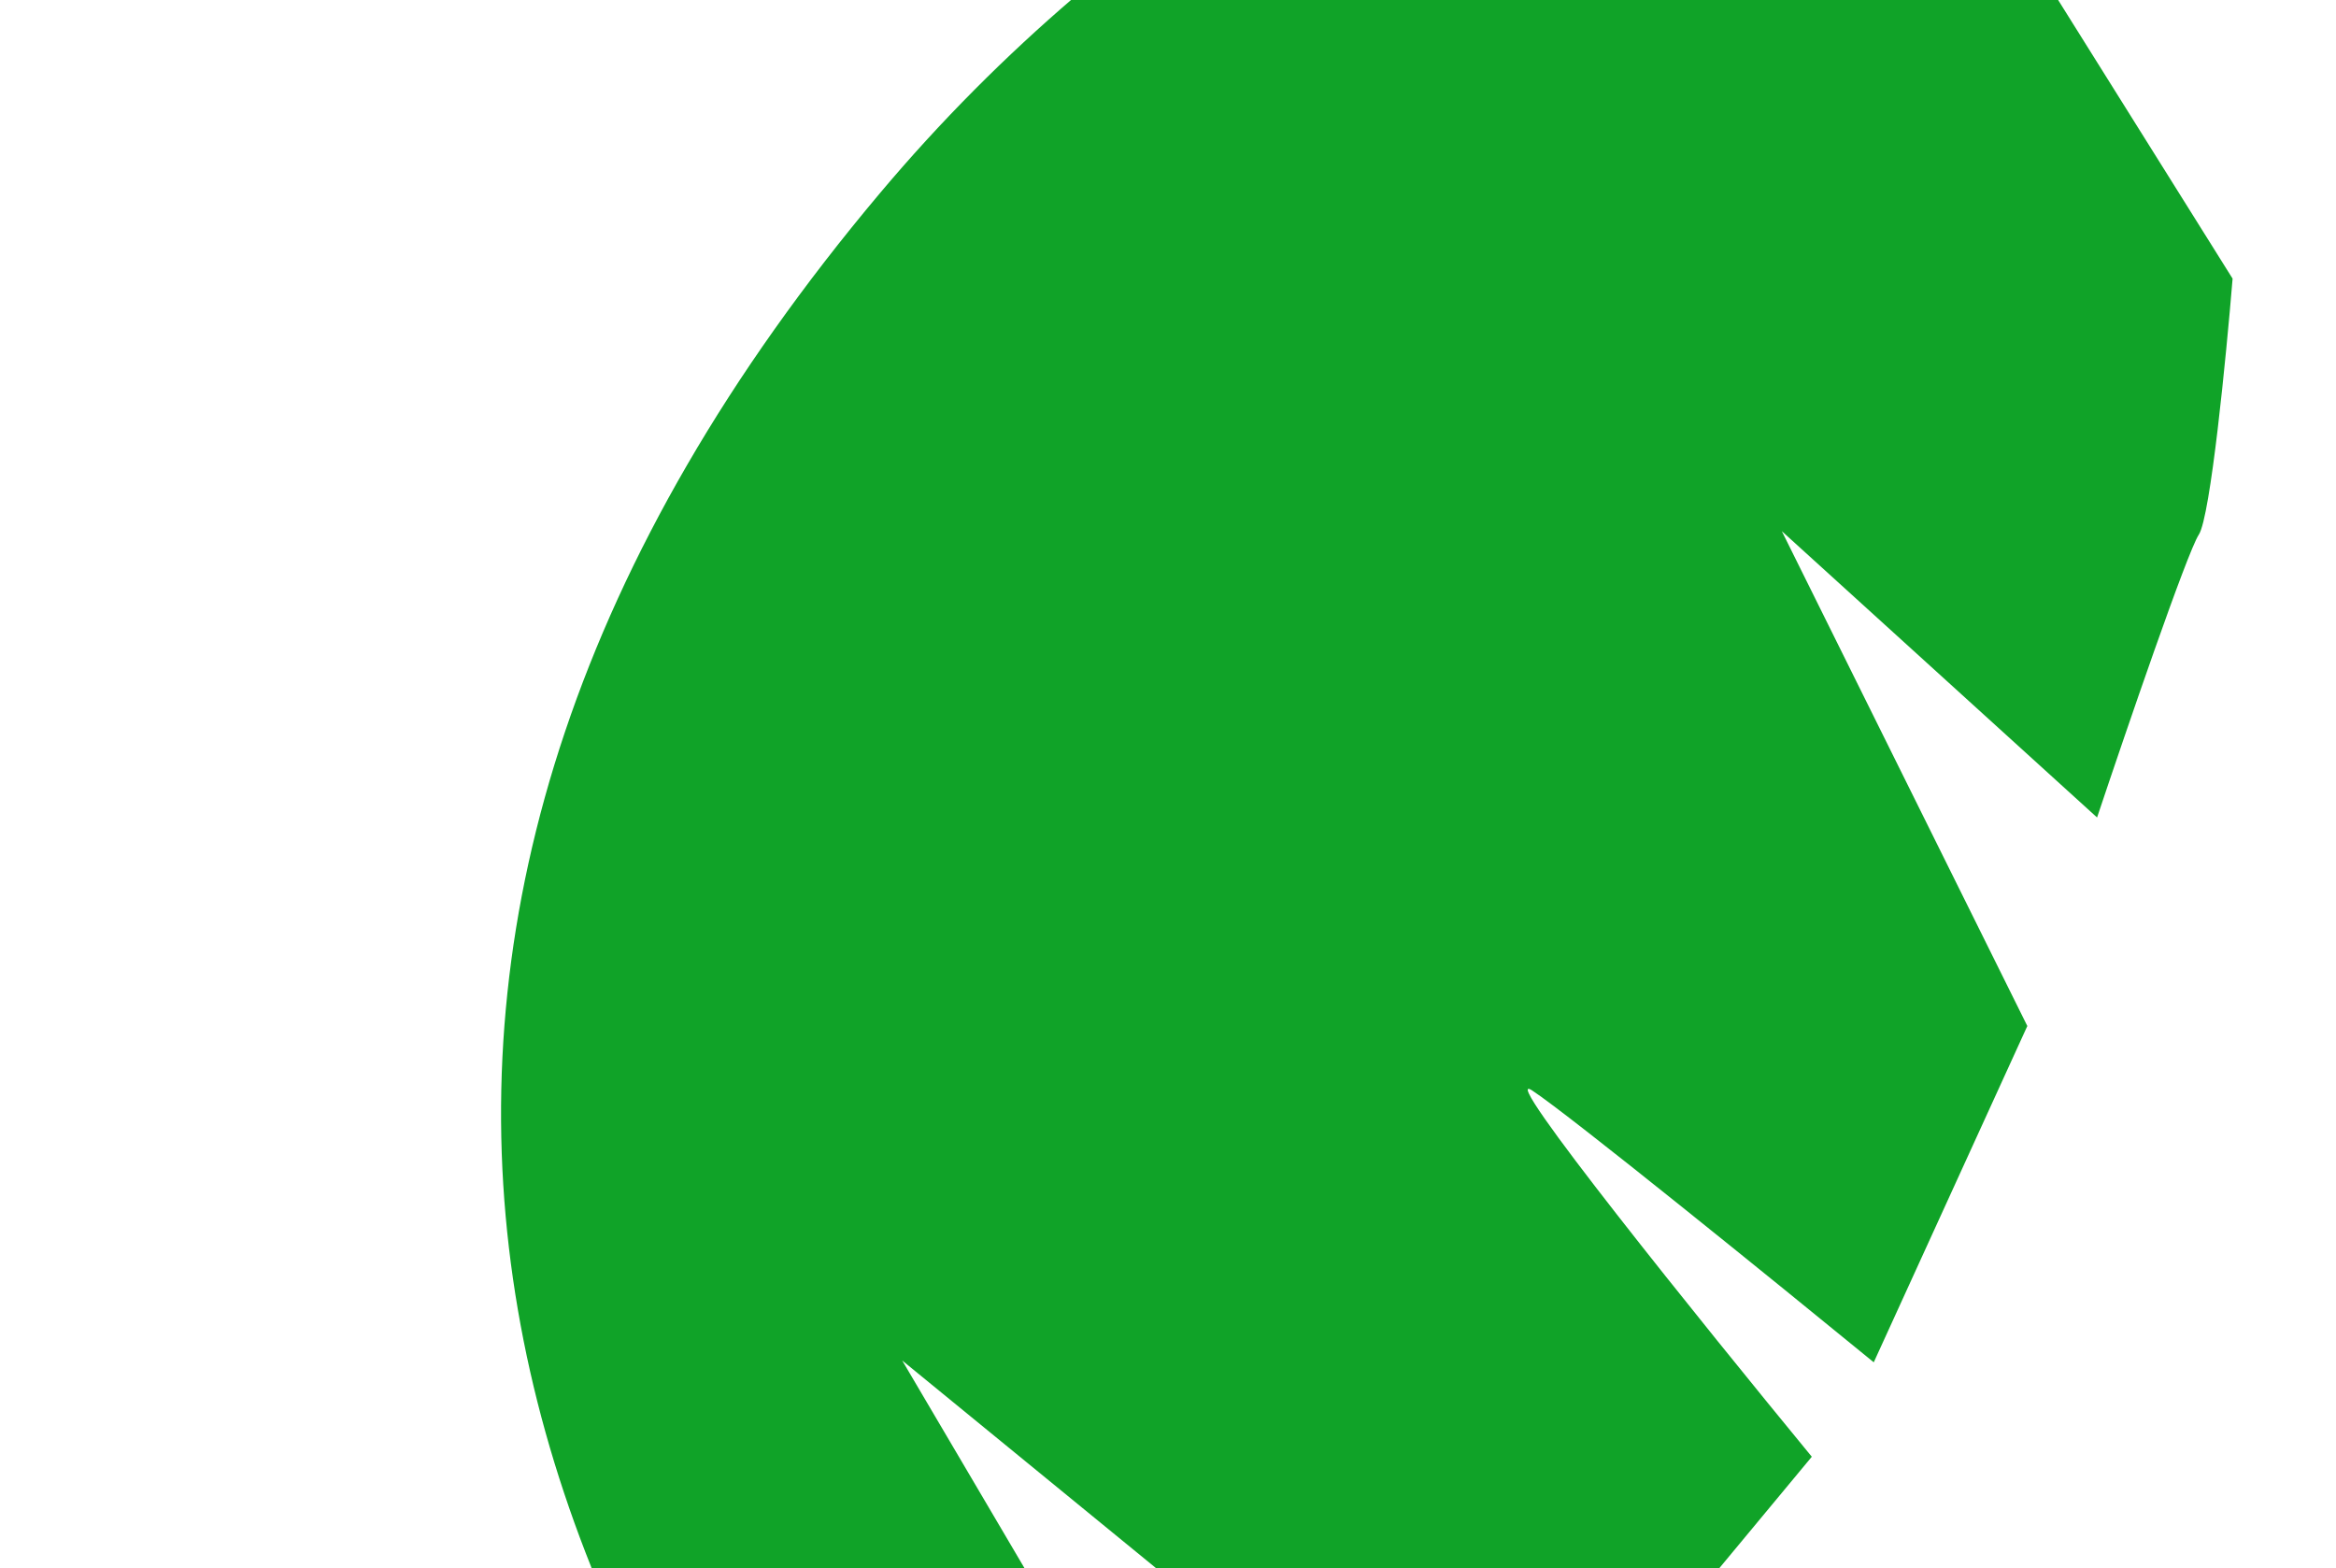 <svg width="1144" height="768" viewBox="0 0 1144 768" fill="none" xmlns="http://www.w3.org/2000/svg" preserveAspectRatio="none">
<path d="M430.804 94.737C670.32 -190.171 1034.56 -232.906 1186.75 -218.66L1156.16 -121.984L1132.96 -86.621C1128.67 -80.092 1065.95 -92.976 1035.12 -100.233C1066.25 -64.237 1123.93 4.743 1105.56 -7.313C1087.19 -19.368 1001.54 -57.408 961.013 -74.92L1093.36 136.45C1090.23 174.605 1082.53 253.092 1076.82 261.797C1071.11 270.502 1041.22 357.775 1026.99 400.324L872.596 260.102L992.834 502.441L917.628 667.124C869.525 627.777 768.727 546.07 750.354 534.014C731.982 521.959 833.985 648.56 887.283 713.368L730.447 902.316L441.831 666.237L636.083 996.056L396.969 784.675L572.303 993.12L371.98 822.758L562.753 1045.23L354.13 849.961L488.263 1058.61C226.808 793.656 131.411 450.872 430.804 94.737Z" fill="#10A328"/>
</svg>
